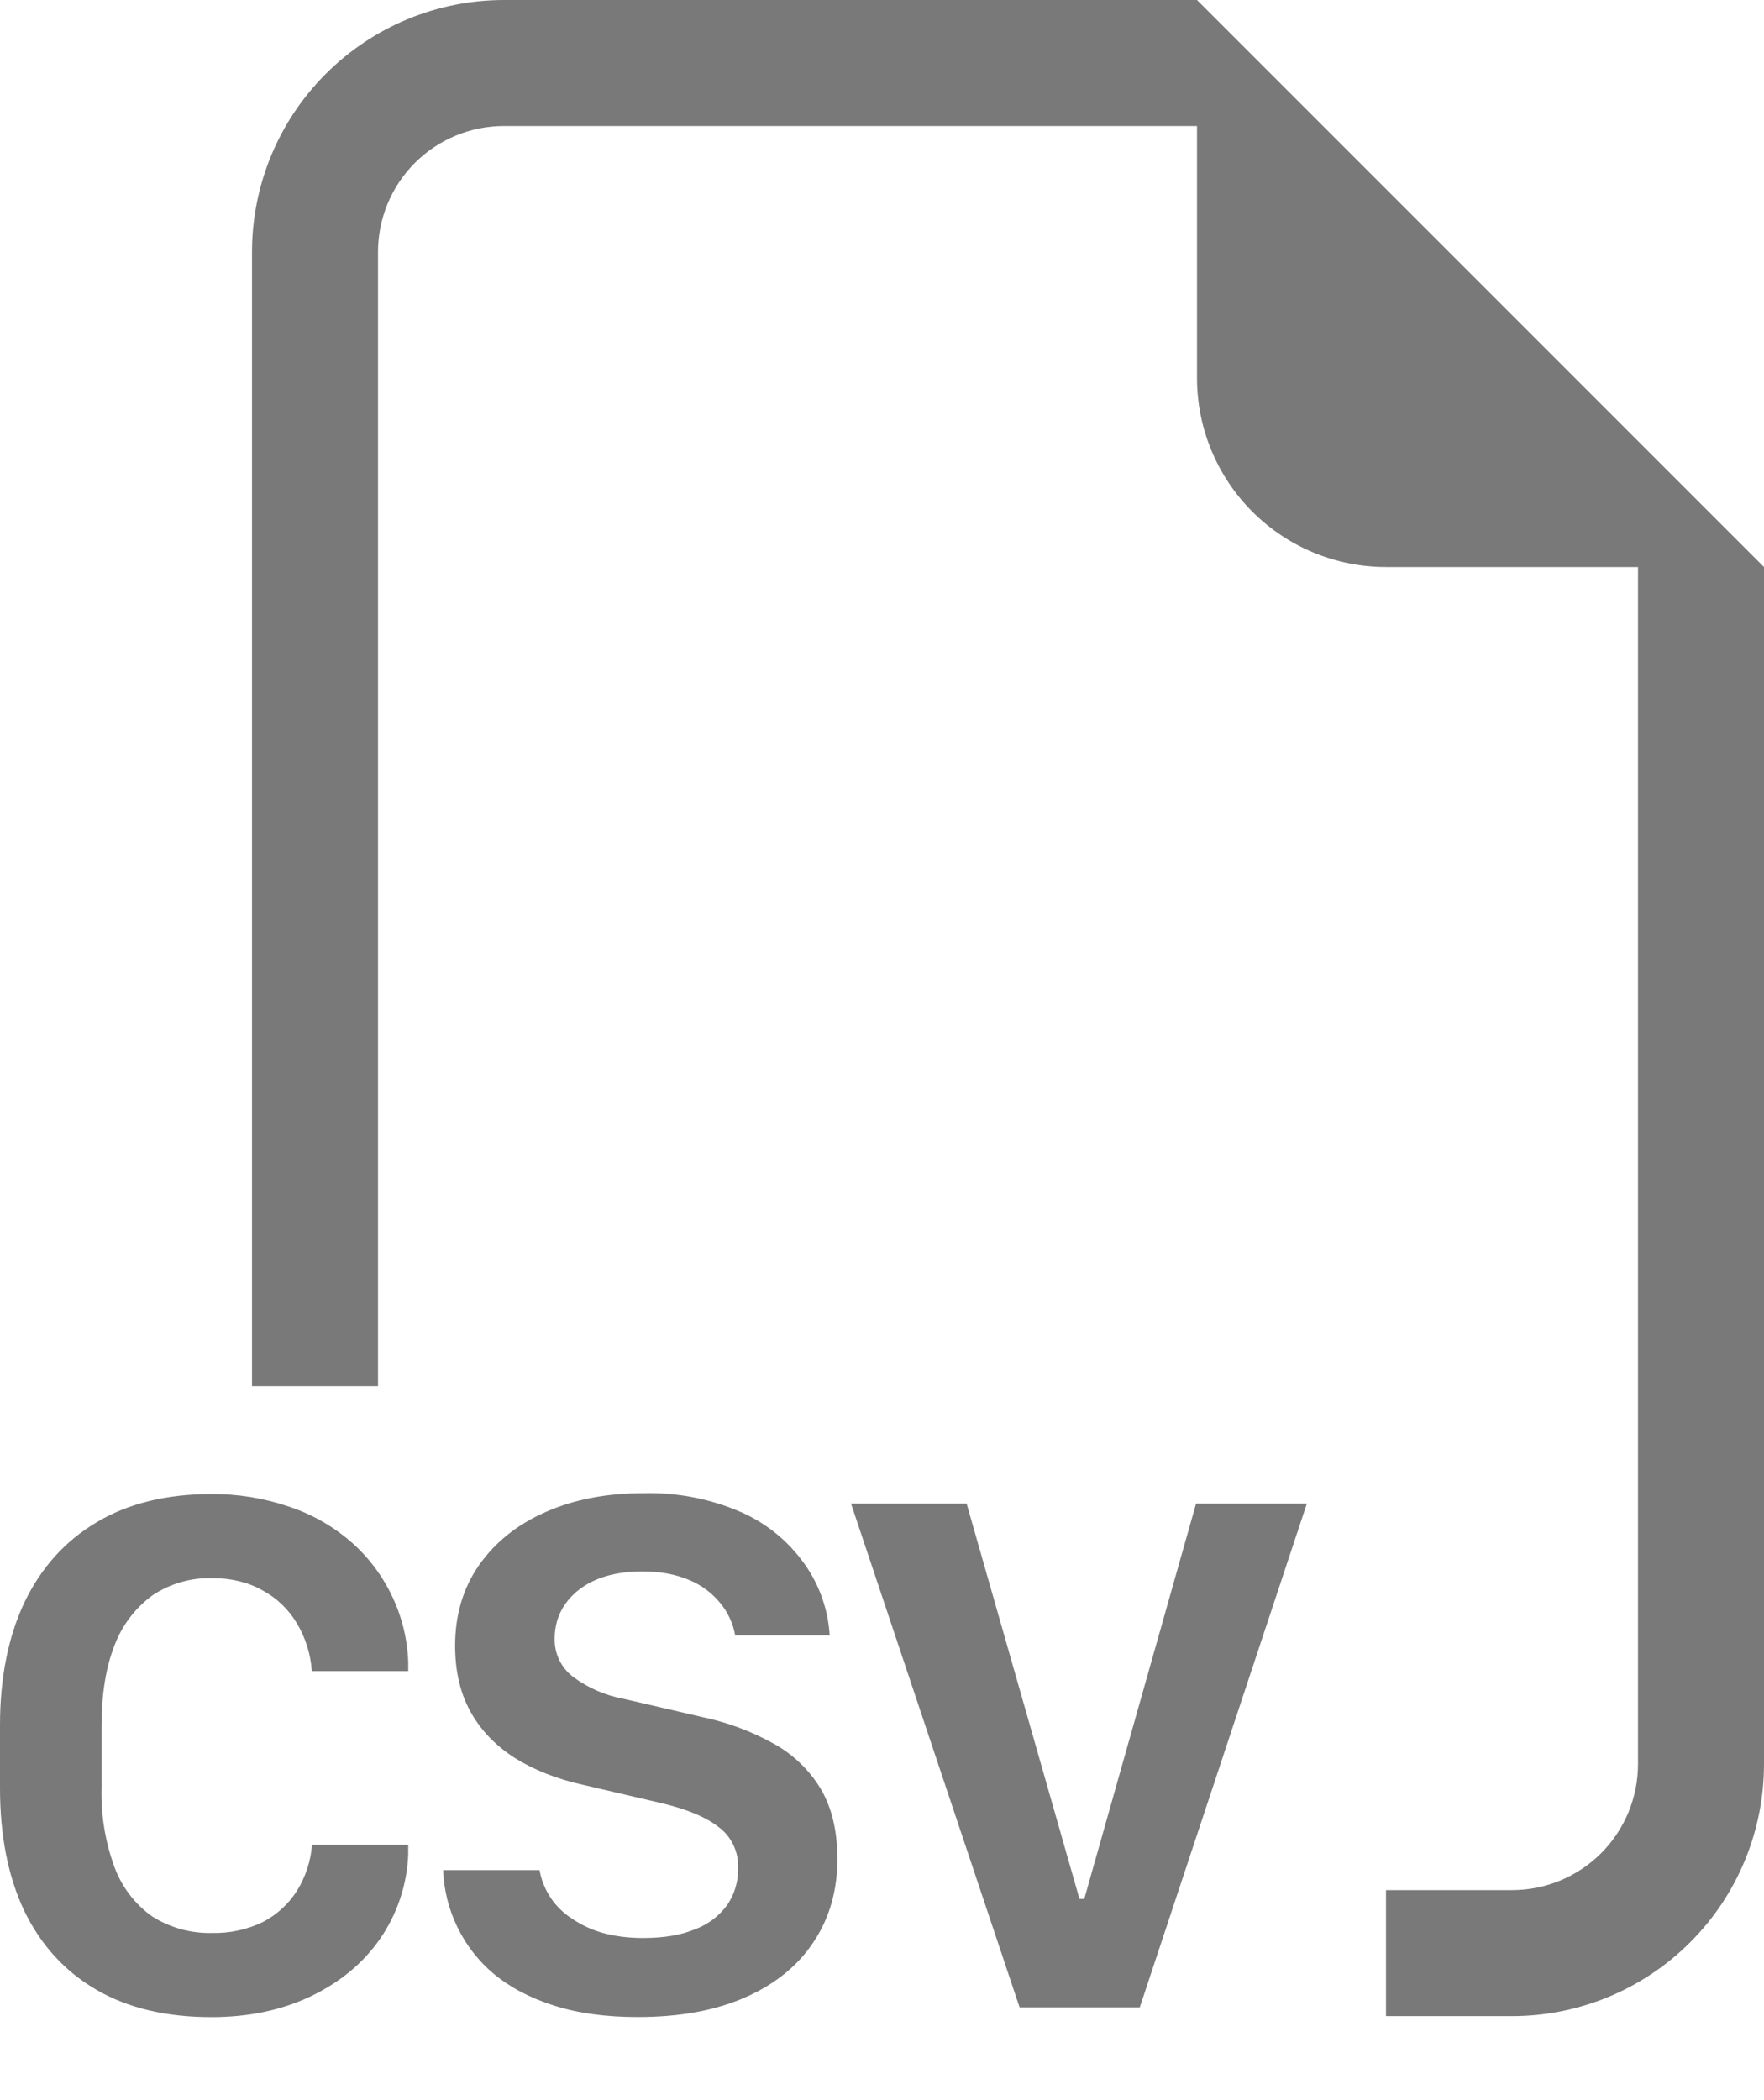 <svg width="21" height="25" viewBox="0 0 21 25" fill="none" xmlns="http://www.w3.org/2000/svg">
<path fill-rule="evenodd" clip-rule="evenodd" d="M21 6.75V21C21 21.796 20.684 22.559 20.121 23.121C19.559 23.684 18.796 24 18 24H16.5V22.5H18C18.398 22.5 18.779 22.342 19.061 22.061C19.342 21.779 19.5 21.398 19.5 21V6.75H16.5C15.903 6.75 15.331 6.513 14.909 6.091C14.487 5.669 14.25 5.097 14.25 4.5V1.5H6C5.602 1.5 5.221 1.658 4.939 1.939C4.658 2.221 4.5 2.602 4.5 3V16.5H3V3C3 2.204 3.316 1.441 3.879 0.879C4.441 0.316 5.204 0 6 0L14.25 0L21 6.75ZM5.276 22.262C5.284 22.498 5.342 22.73 5.446 22.942C5.549 23.155 5.696 23.344 5.877 23.496C6.072 23.658 6.311 23.784 6.594 23.874C6.879 23.965 7.21 24.011 7.591 24.011C8.098 24.011 8.527 23.931 8.88 23.773C9.234 23.616 9.504 23.395 9.688 23.113C9.876 22.83 9.969 22.502 9.969 22.13C9.969 21.794 9.902 21.515 9.768 21.29C9.631 21.065 9.437 20.88 9.206 20.754C8.94 20.607 8.654 20.501 8.357 20.439L7.425 20.223C7.205 20.183 6.998 20.092 6.819 19.959C6.751 19.906 6.695 19.838 6.658 19.76C6.62 19.683 6.602 19.597 6.603 19.511C6.603 19.276 6.696 19.084 6.88 18.934C7.068 18.783 7.324 18.706 7.649 18.706C7.863 18.706 8.047 18.741 8.204 18.808C8.347 18.867 8.474 18.96 8.572 19.08C8.665 19.191 8.727 19.325 8.752 19.467H9.877C9.859 19.162 9.755 18.867 9.578 18.618C9.388 18.349 9.129 18.136 8.828 18.003C8.459 17.841 8.06 17.764 7.657 17.775C7.218 17.775 6.831 17.85 6.494 18C6.156 18.148 5.894 18.36 5.703 18.631C5.513 18.904 5.418 19.224 5.418 19.59C5.418 19.892 5.478 20.154 5.601 20.376C5.724 20.599 5.901 20.781 6.129 20.927C6.357 21.069 6.627 21.177 6.938 21.246L7.864 21.462C8.175 21.535 8.406 21.631 8.559 21.752C8.634 21.808 8.694 21.883 8.733 21.968C8.773 22.053 8.791 22.147 8.787 22.241C8.79 22.395 8.745 22.547 8.659 22.675C8.563 22.807 8.43 22.908 8.277 22.965C8.111 23.035 7.904 23.07 7.657 23.07C7.482 23.07 7.323 23.05 7.178 23.01C7.045 22.973 6.919 22.915 6.806 22.837C6.706 22.773 6.62 22.688 6.554 22.589C6.489 22.49 6.444 22.379 6.423 22.262H5.276ZM1.209 20.54C1.209 20.168 1.26 19.849 1.362 19.59C1.451 19.35 1.609 19.142 1.815 18.991C2.025 18.851 2.274 18.779 2.527 18.786C2.752 18.786 2.952 18.834 3.124 18.931C3.294 19.022 3.435 19.157 3.533 19.322C3.637 19.495 3.699 19.691 3.712 19.893H4.86V19.785C4.85 19.509 4.783 19.238 4.662 18.989C4.542 18.74 4.371 18.518 4.161 18.339C3.946 18.156 3.696 18.018 3.428 17.931C3.135 17.832 2.828 17.783 2.518 17.785C1.984 17.785 1.528 17.896 1.152 18.12C0.777 18.342 0.492 18.659 0.294 19.068C0.099 19.479 0 19.968 0 20.537V21.284C0 21.852 0.096 22.34 0.289 22.747C0.486 23.154 0.772 23.468 1.147 23.686C1.522 23.904 1.978 24.012 2.518 24.012C2.958 24.012 3.349 23.93 3.696 23.766C4.041 23.601 4.317 23.376 4.521 23.085C4.728 22.787 4.846 22.436 4.86 22.074V21.96H3.714C3.7 22.153 3.639 22.34 3.537 22.505C3.437 22.664 3.296 22.793 3.129 22.88C2.942 22.97 2.736 23.015 2.527 23.01C2.274 23.017 2.024 22.948 1.81 22.812C1.605 22.666 1.449 22.461 1.362 22.224C1.252 21.923 1.2 21.604 1.209 21.284V20.541V20.54ZM13.568 23.896H12.138L10.131 17.898H11.507L12.851 22.605H12.908L14.239 17.898H15.558L13.568 23.898V23.896Z" fill="#797979"/>
</svg>
